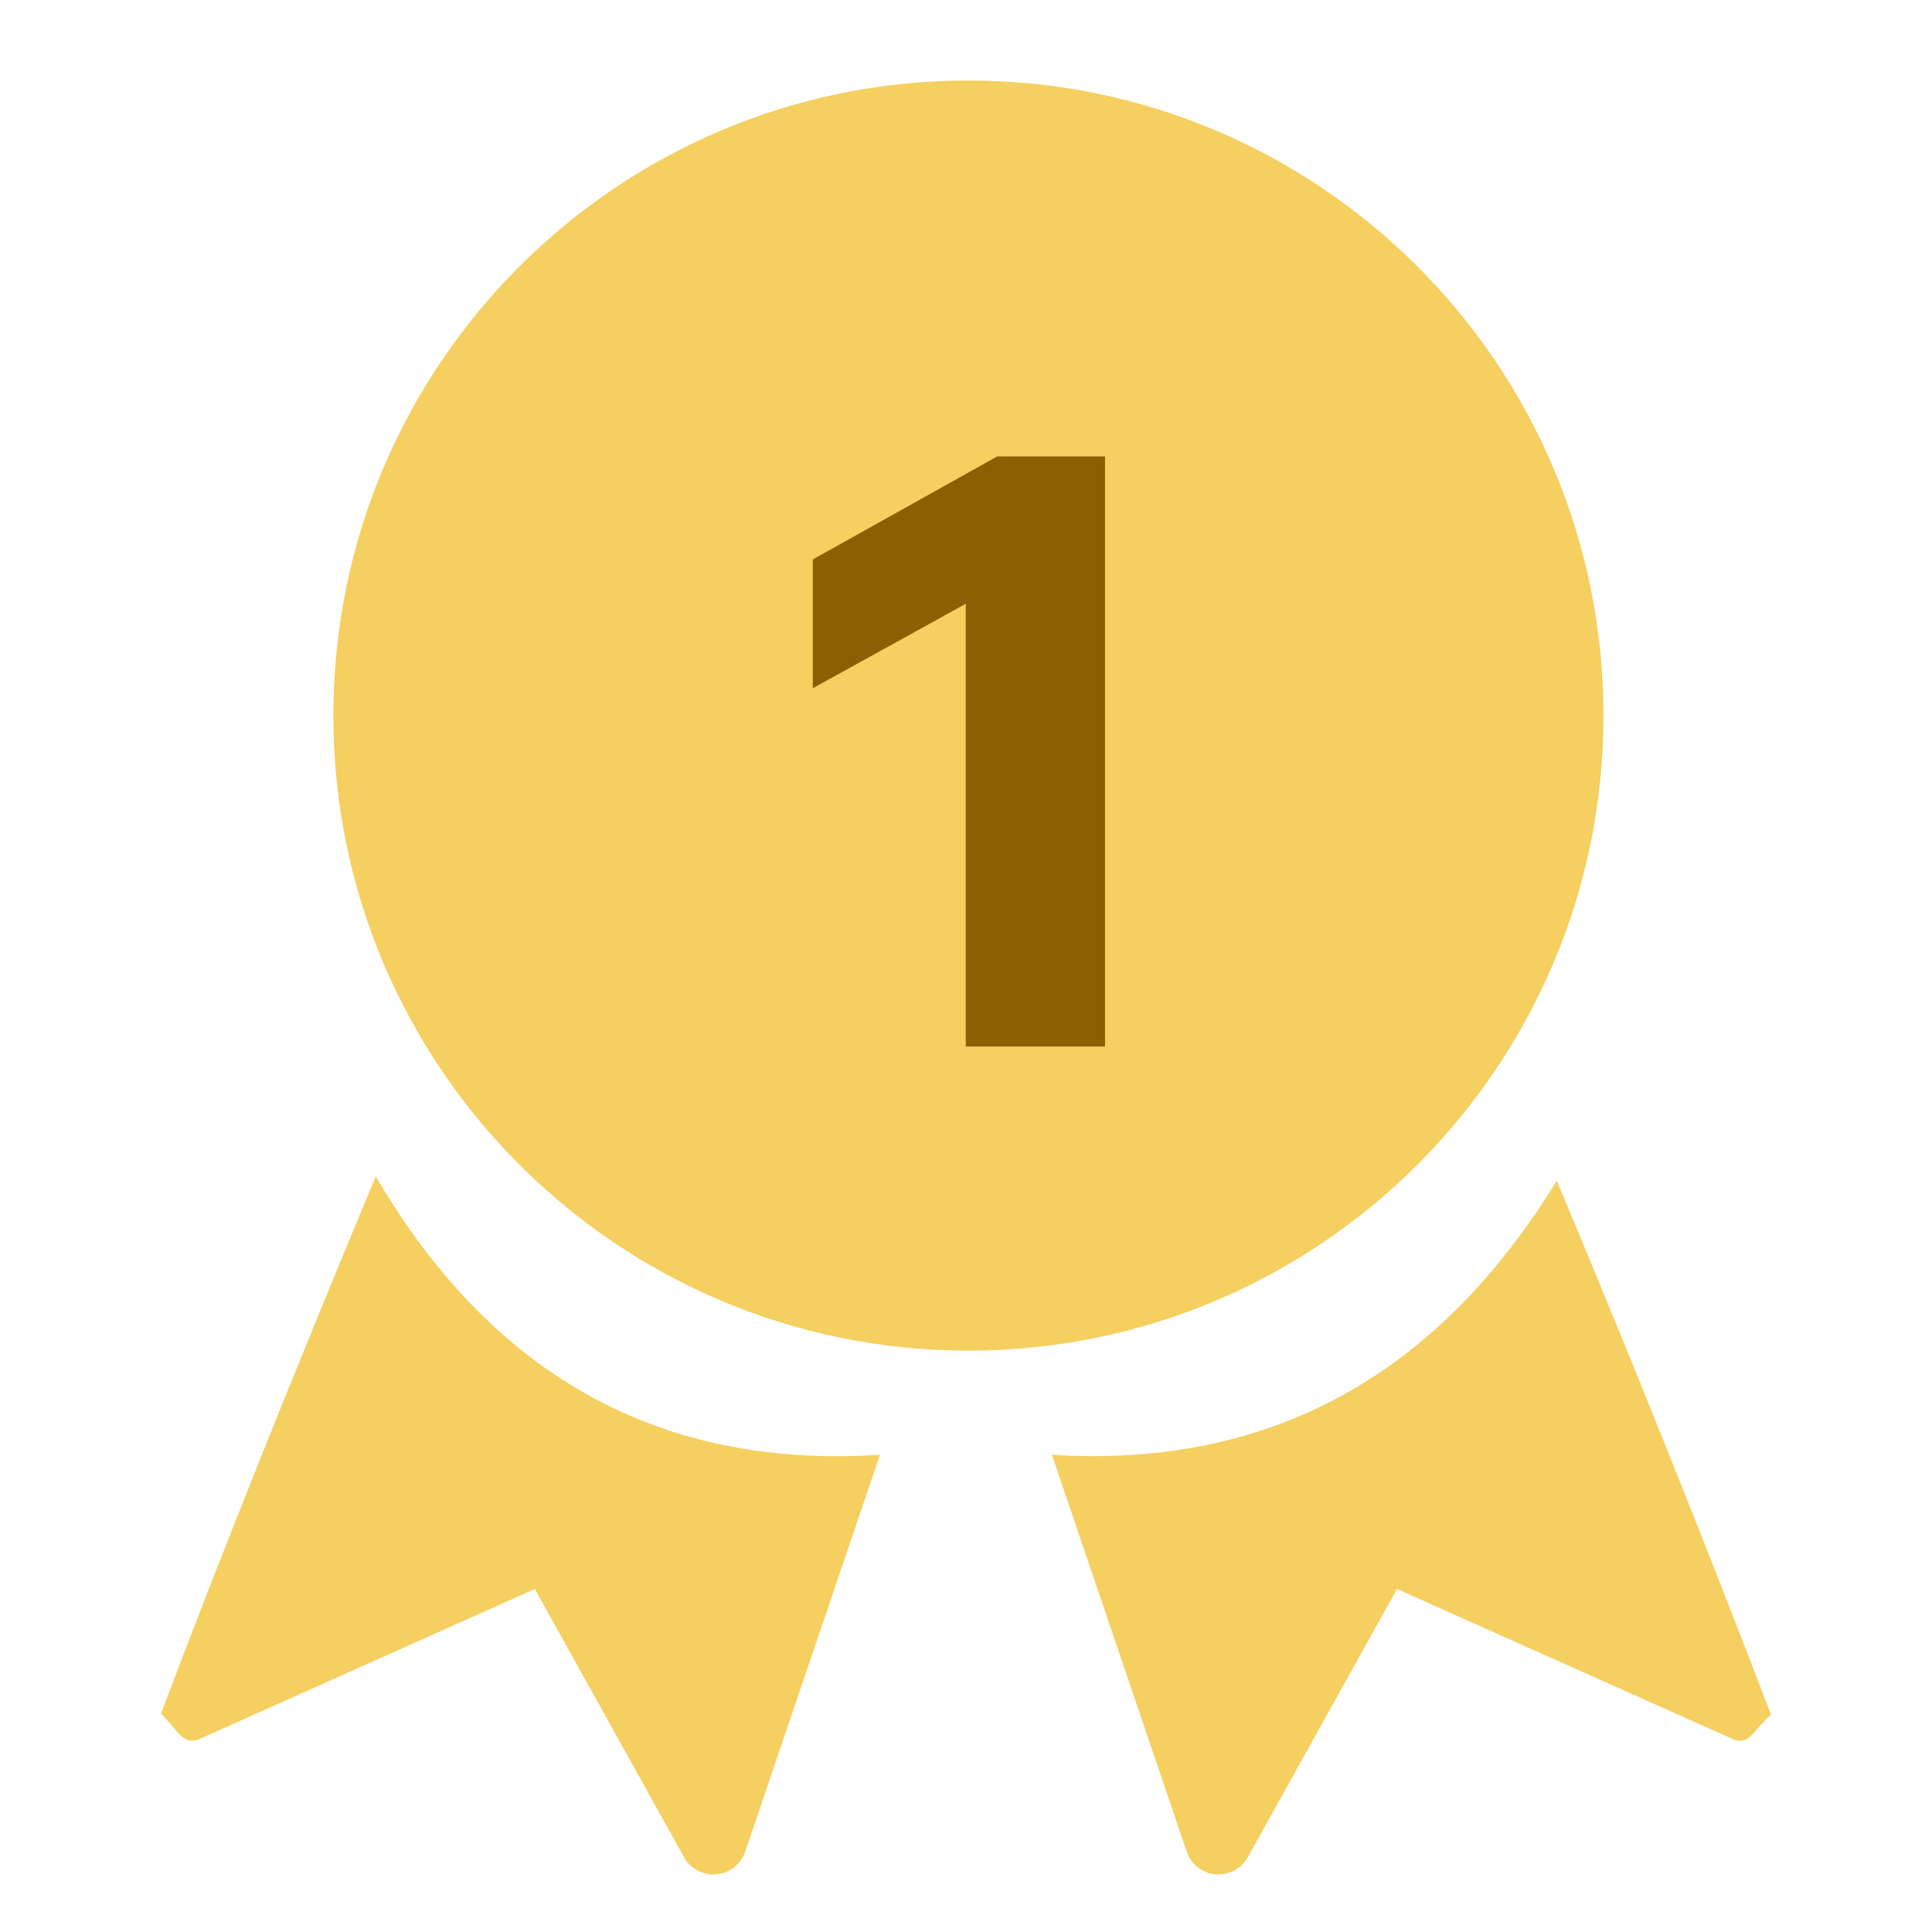 <svg width="24" height="24" viewBox="0 0 24 24" fill="none" xmlns="http://www.w3.org/2000/svg">
<path d="M4.668 14.614C6.121 17.096 8.208 18.248 10.931 18.072L9.257 23.002C9.231 23.078 9.183 23.145 9.12 23.195C9.056 23.245 8.98 23.276 8.899 23.283C8.819 23.29 8.738 23.274 8.667 23.236C8.595 23.198 8.536 23.141 8.497 23.07L6.644 19.739L2.468 21.607C2.422 21.627 2.37 21.629 2.324 21.611C2.226 21.574 2.177 21.466 2 21.287C2.73 19.353 3.619 17.128 4.668 14.614Z" fill="#F5CF5F"/>
<path d="M19.339 14.667C20.26 16.863 21.147 19.074 22 21.298C21.812 21.475 21.766 21.578 21.674 21.614C21.63 21.63 21.581 21.629 21.538 21.609L17.354 19.739L15.501 23.07C15.462 23.141 15.403 23.198 15.332 23.236C15.26 23.274 15.18 23.29 15.099 23.283C15.019 23.276 14.942 23.245 14.879 23.195C14.815 23.145 14.768 23.078 14.742 23.002L13.067 18.072C15.755 18.24 17.844 17.106 19.339 14.667Z" fill="#F5CF5F"/>
<path d="M12.03 1C16.387 1 19.919 4.532 19.919 8.889C19.919 13.246 16.387 16.778 12.03 16.778C7.673 16.778 4.141 13.246 4.141 8.889C4.141 4.532 7.673 1 12.03 1Z" fill="#F5CF5F"/>
<path d="M10.097 8.55V6.95L12.387 5.67H13.727V13H11.997V7.5L10.097 8.55Z" fill="#8D5F03"/>
</svg>
